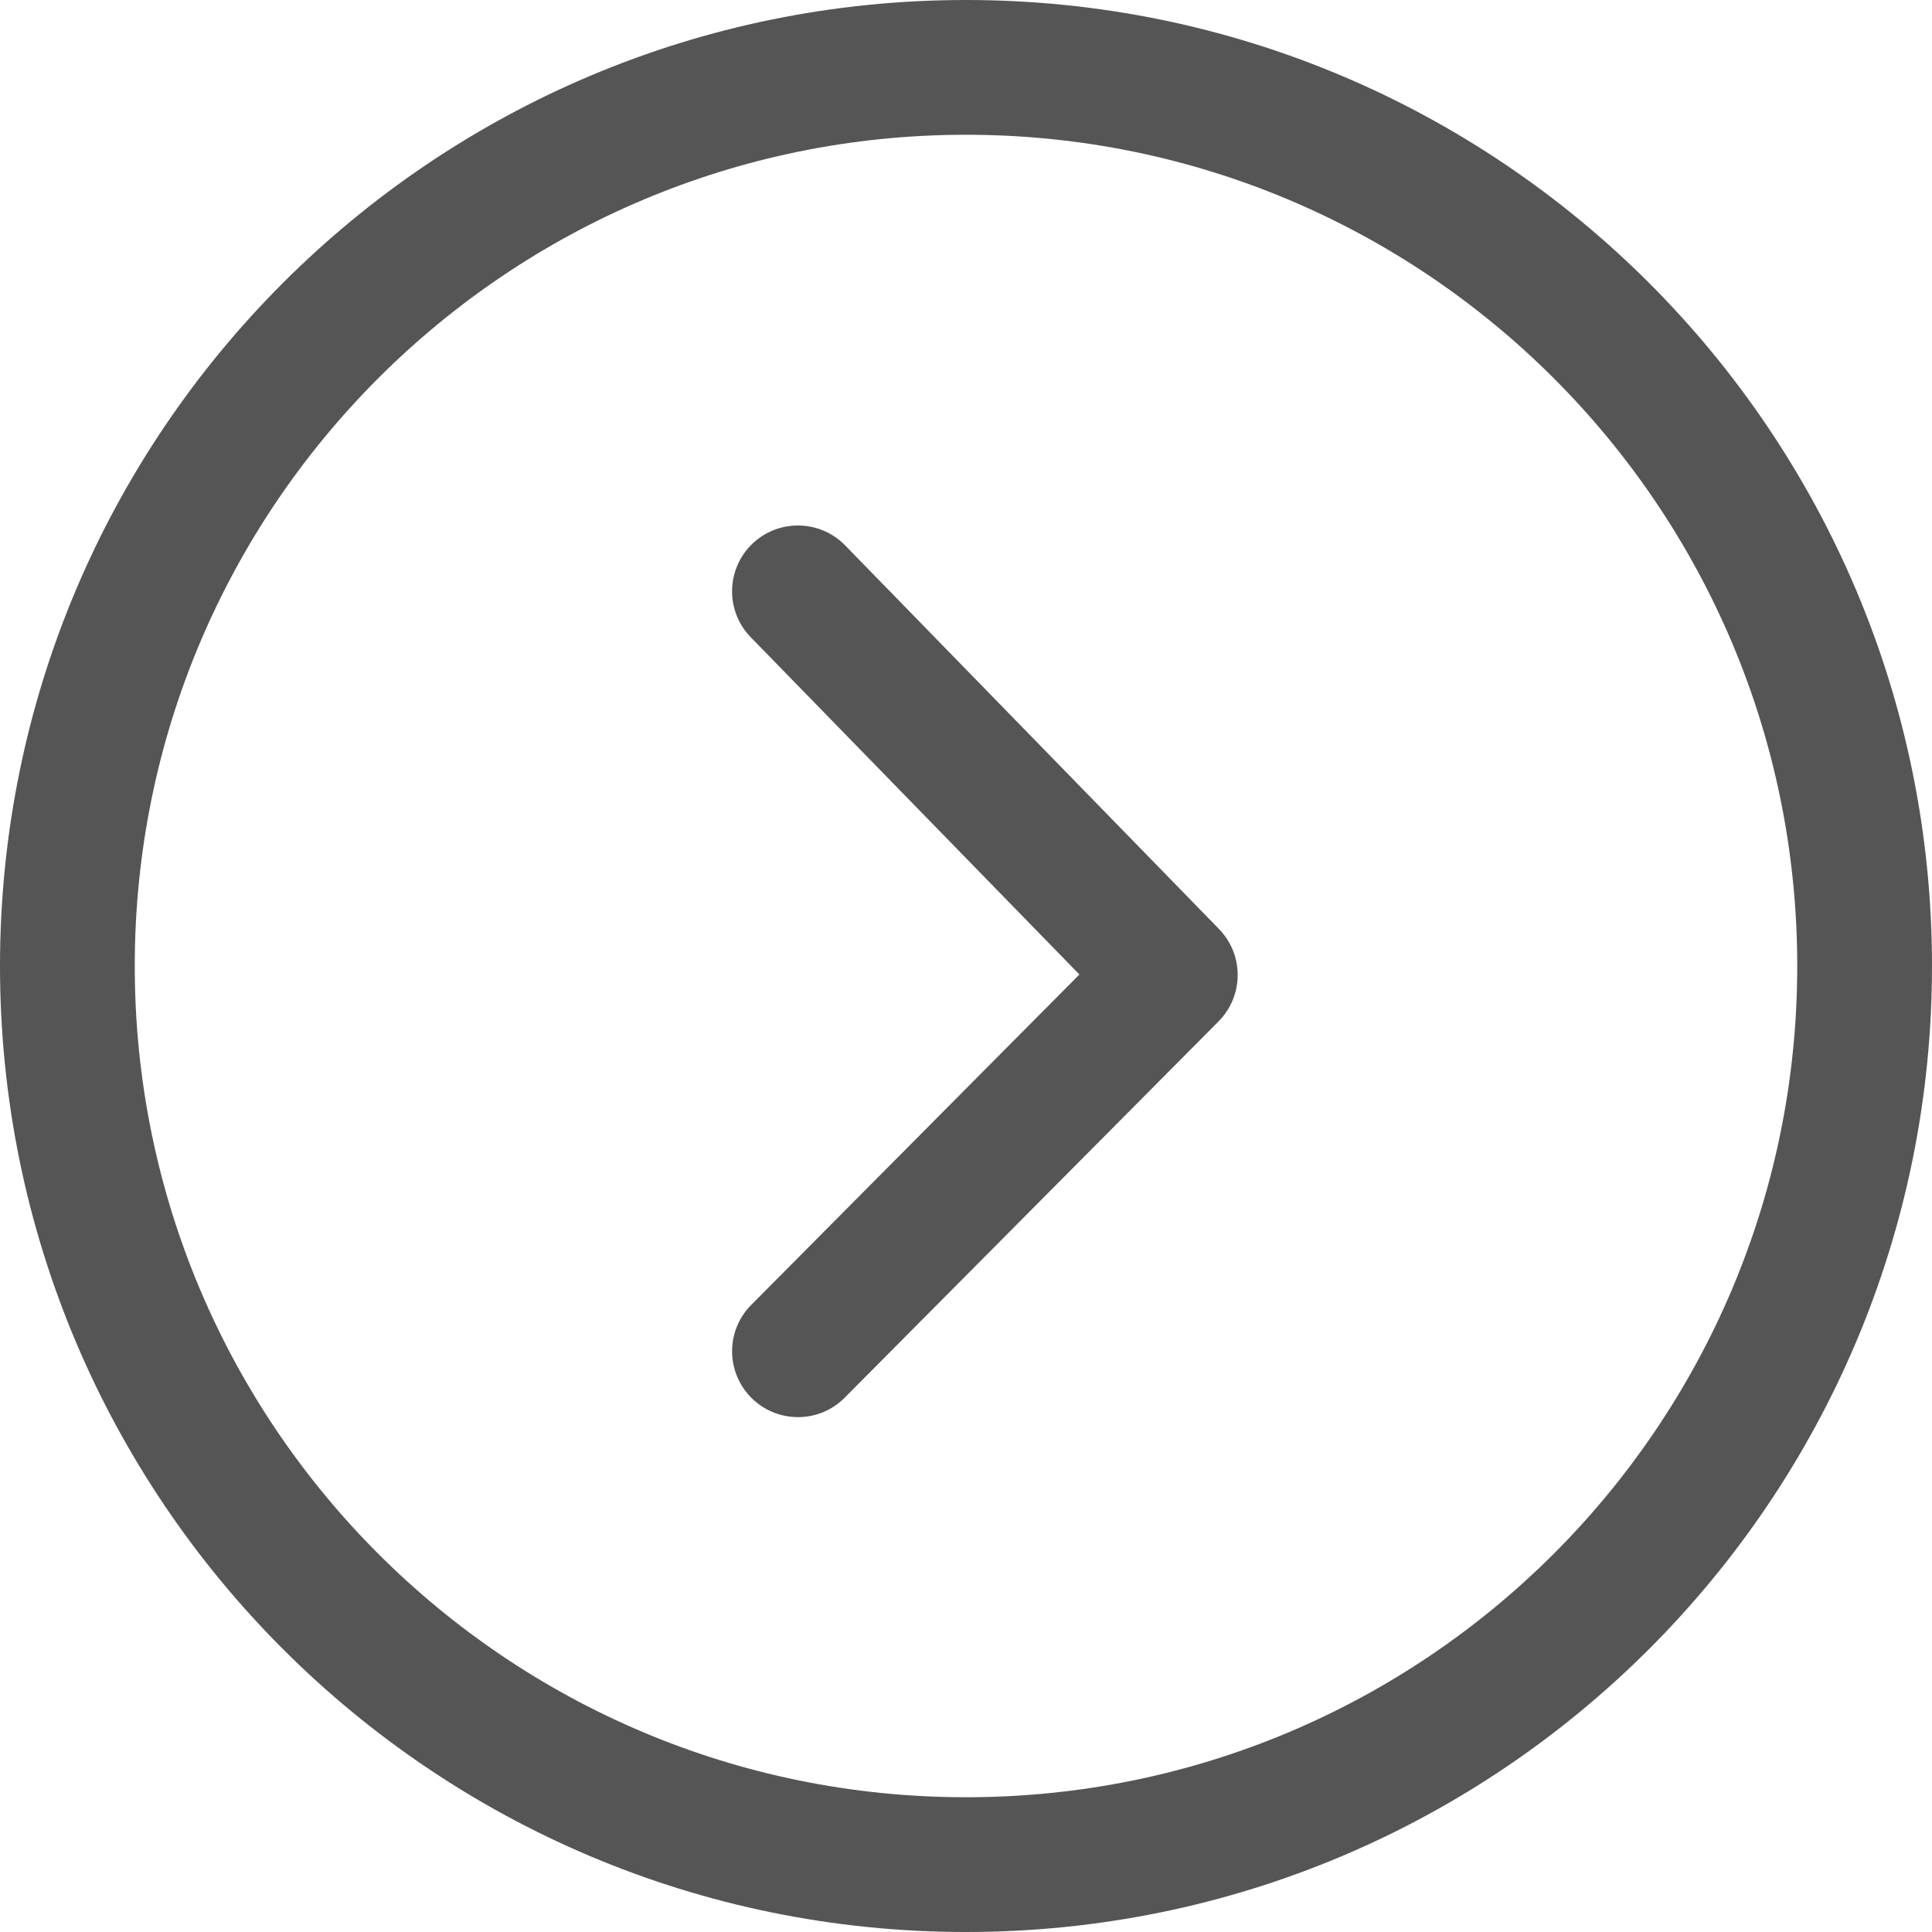 <?xml version="1.0" encoding="utf-8"?><!-- Скачано с сайта svg4.ru / Downloaded from svg4.ru -->
<svg width="800px" height="800px" viewBox="0 0 20 20" xmlns="http://www.w3.org/2000/svg">
  <path fill="#555" d="M10,0 C15.523,0 20,4.477 20,10 C20,15.523 15.523,20 10,20 C4.477,20 0,15.523 0,10 C0,4.477 4.477,0 10,0 Z M10,1.395 C5.248,1.395 1.395,5.248 1.395,10 C1.395,14.752 5.248,18.605 10,18.605 C14.752,18.605 18.605,14.752 18.605,10 C18.605,5.248 14.752,1.395 10,1.395 Z M8.749,5.646 L12.619,9.617 C12.879,9.884 12.876,10.31 12.614,10.574 L8.744,14.469 C8.479,14.736 8.047,14.737 7.78,14.472 C7.513,14.206 7.511,13.775 7.777,13.508 L11.174,10.088 L7.772,6.597 C7.509,6.328 7.515,5.896 7.784,5.633 C8.054,5.371 8.486,5.376 8.749,5.646 Z"/>
</svg>